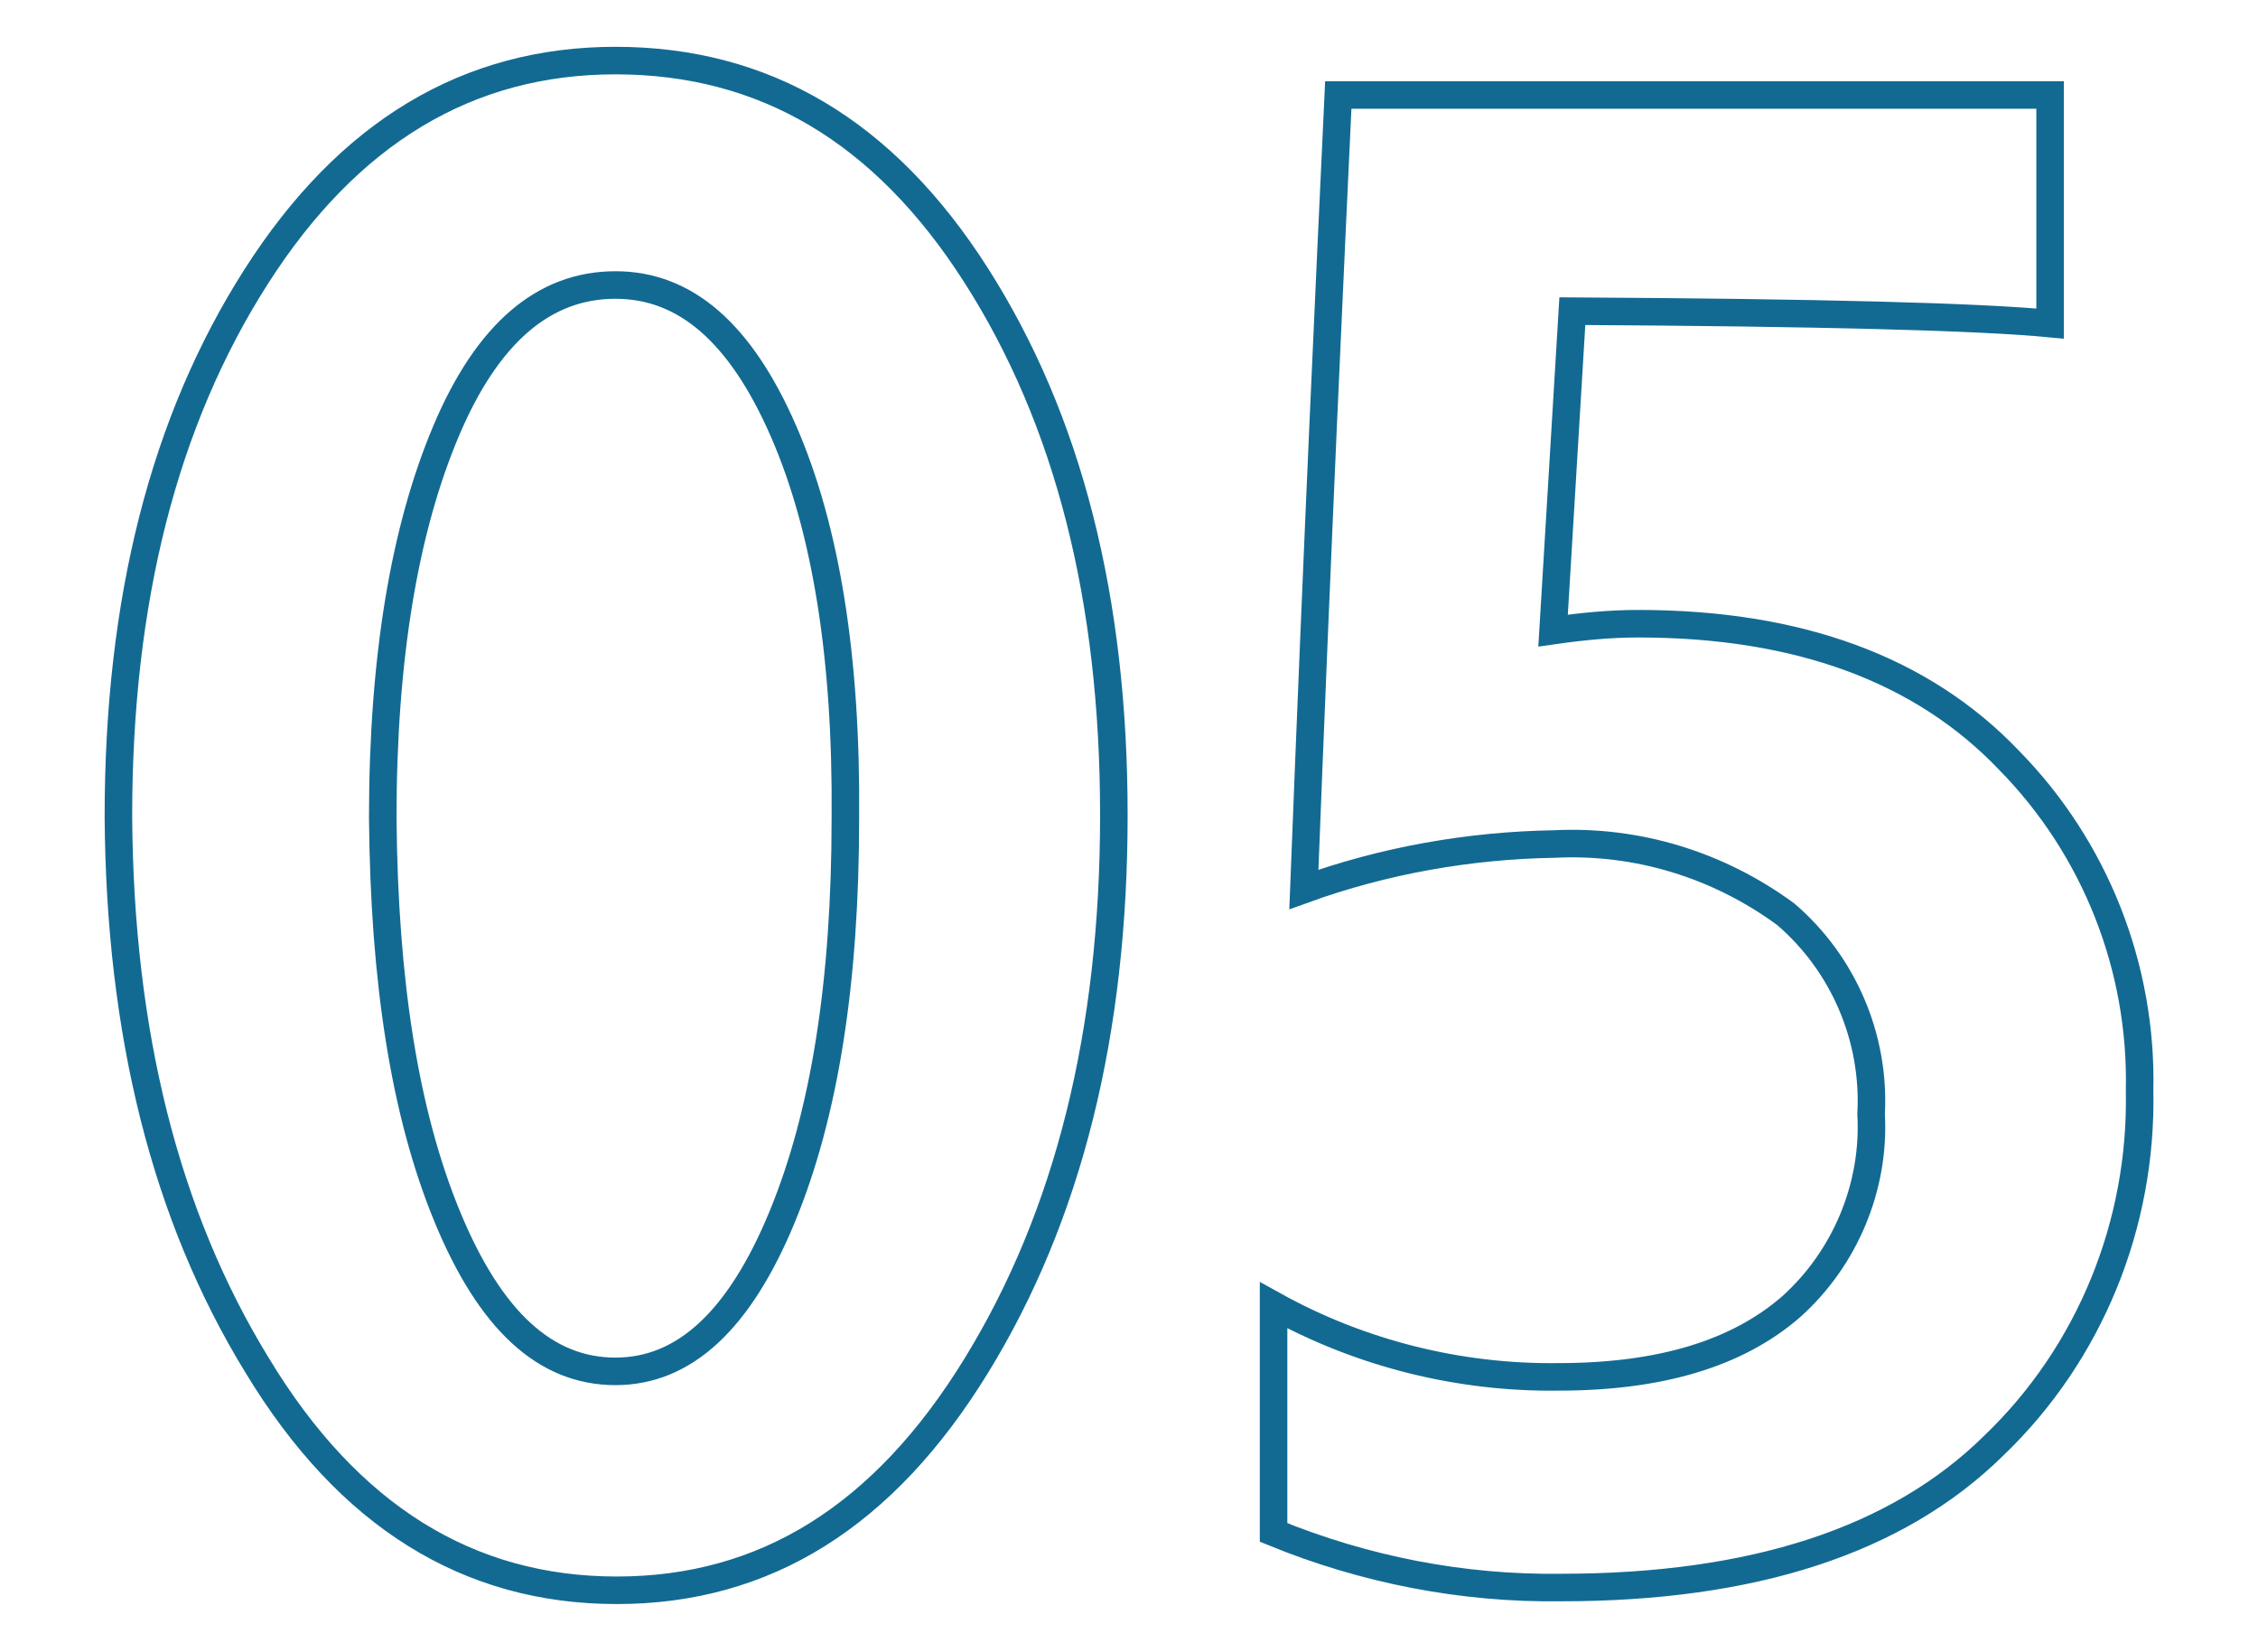 <?xml version="1.0" encoding="utf-8"?>
<!-- Generator: Adobe Illustrator 25.2.1, SVG Export Plug-In . SVG Version: 6.00 Build 0)  -->
<svg version="1.1" id="Capa_1" xmlns="http://www.w3.org/2000/svg" xmlns:xlink="http://www.w3.org/1999/xlink" x="0px" y="0px"
	 viewBox="0 0 164 120" style="enable-background:new 0 0 164 120;" xml:space="preserve">
<style type="text/css">
	.st0{fill:none;stroke:#126A92;stroke-width:2;}
</style>
<path id="Trazado_305" class="st0" d="M18.7,99.2c6.6,10.9,15.3,16.3,26.1,16.3s19.4-5.4,26.1-16.3s10-24.2,10-40
	c0-15.7-3.3-28.7-10-39.2S55.5,4.4,44.7,4.4C34,4.4,25.3,9.6,18.6,20.1s-10,23.5-10,39.2C8.7,75,12,88.3,18.7,99.2z M32.4,31.3
	c3-7.1,7.1-10.6,12.3-10.6c5.1,0,9.1,3.5,12.2,10.6c3.1,7.1,4.6,16.5,4.5,28.1c0,11.9-1.5,21.5-4.6,29s-7.1,11.2-12.1,11.2
	c-5.1,0-9.1-3.7-12.2-11.2s-4.6-17.1-4.7-29C27.8,47.7,29.4,38.4,32.4,31.3z M148.9,23.5V6.9H97.2c-0.6,12.8-1.5,32-2.5,57.7
	c5.8-2.1,12-3.2,18.2-3.3c6-0.3,11.9,1.5,16.8,5.1c4.2,3.6,6.5,9,6.2,14.5c0.3,5.3-1.9,10.5-5.8,14c-3.9,3.4-9.5,5.1-16.9,5.1
	c-7.2,0.1-14.4-1.7-20.7-5.2v16.5c6.6,2.7,13.7,4.1,20.9,4c13.9,0,24.4-3.4,31.4-10.3c7-6.7,10.8-16.1,10.6-25.8
	c0.2-8.9-3.2-17.6-9.5-24c-6.3-6.6-15.3-9.9-26.9-9.9c-2.1,0-4.1,0.2-6.2,0.5l1.4-23.2C132.1,22.7,143.7,23,148.9,23.5L148.9,23.5z"
	/>
</svg>
